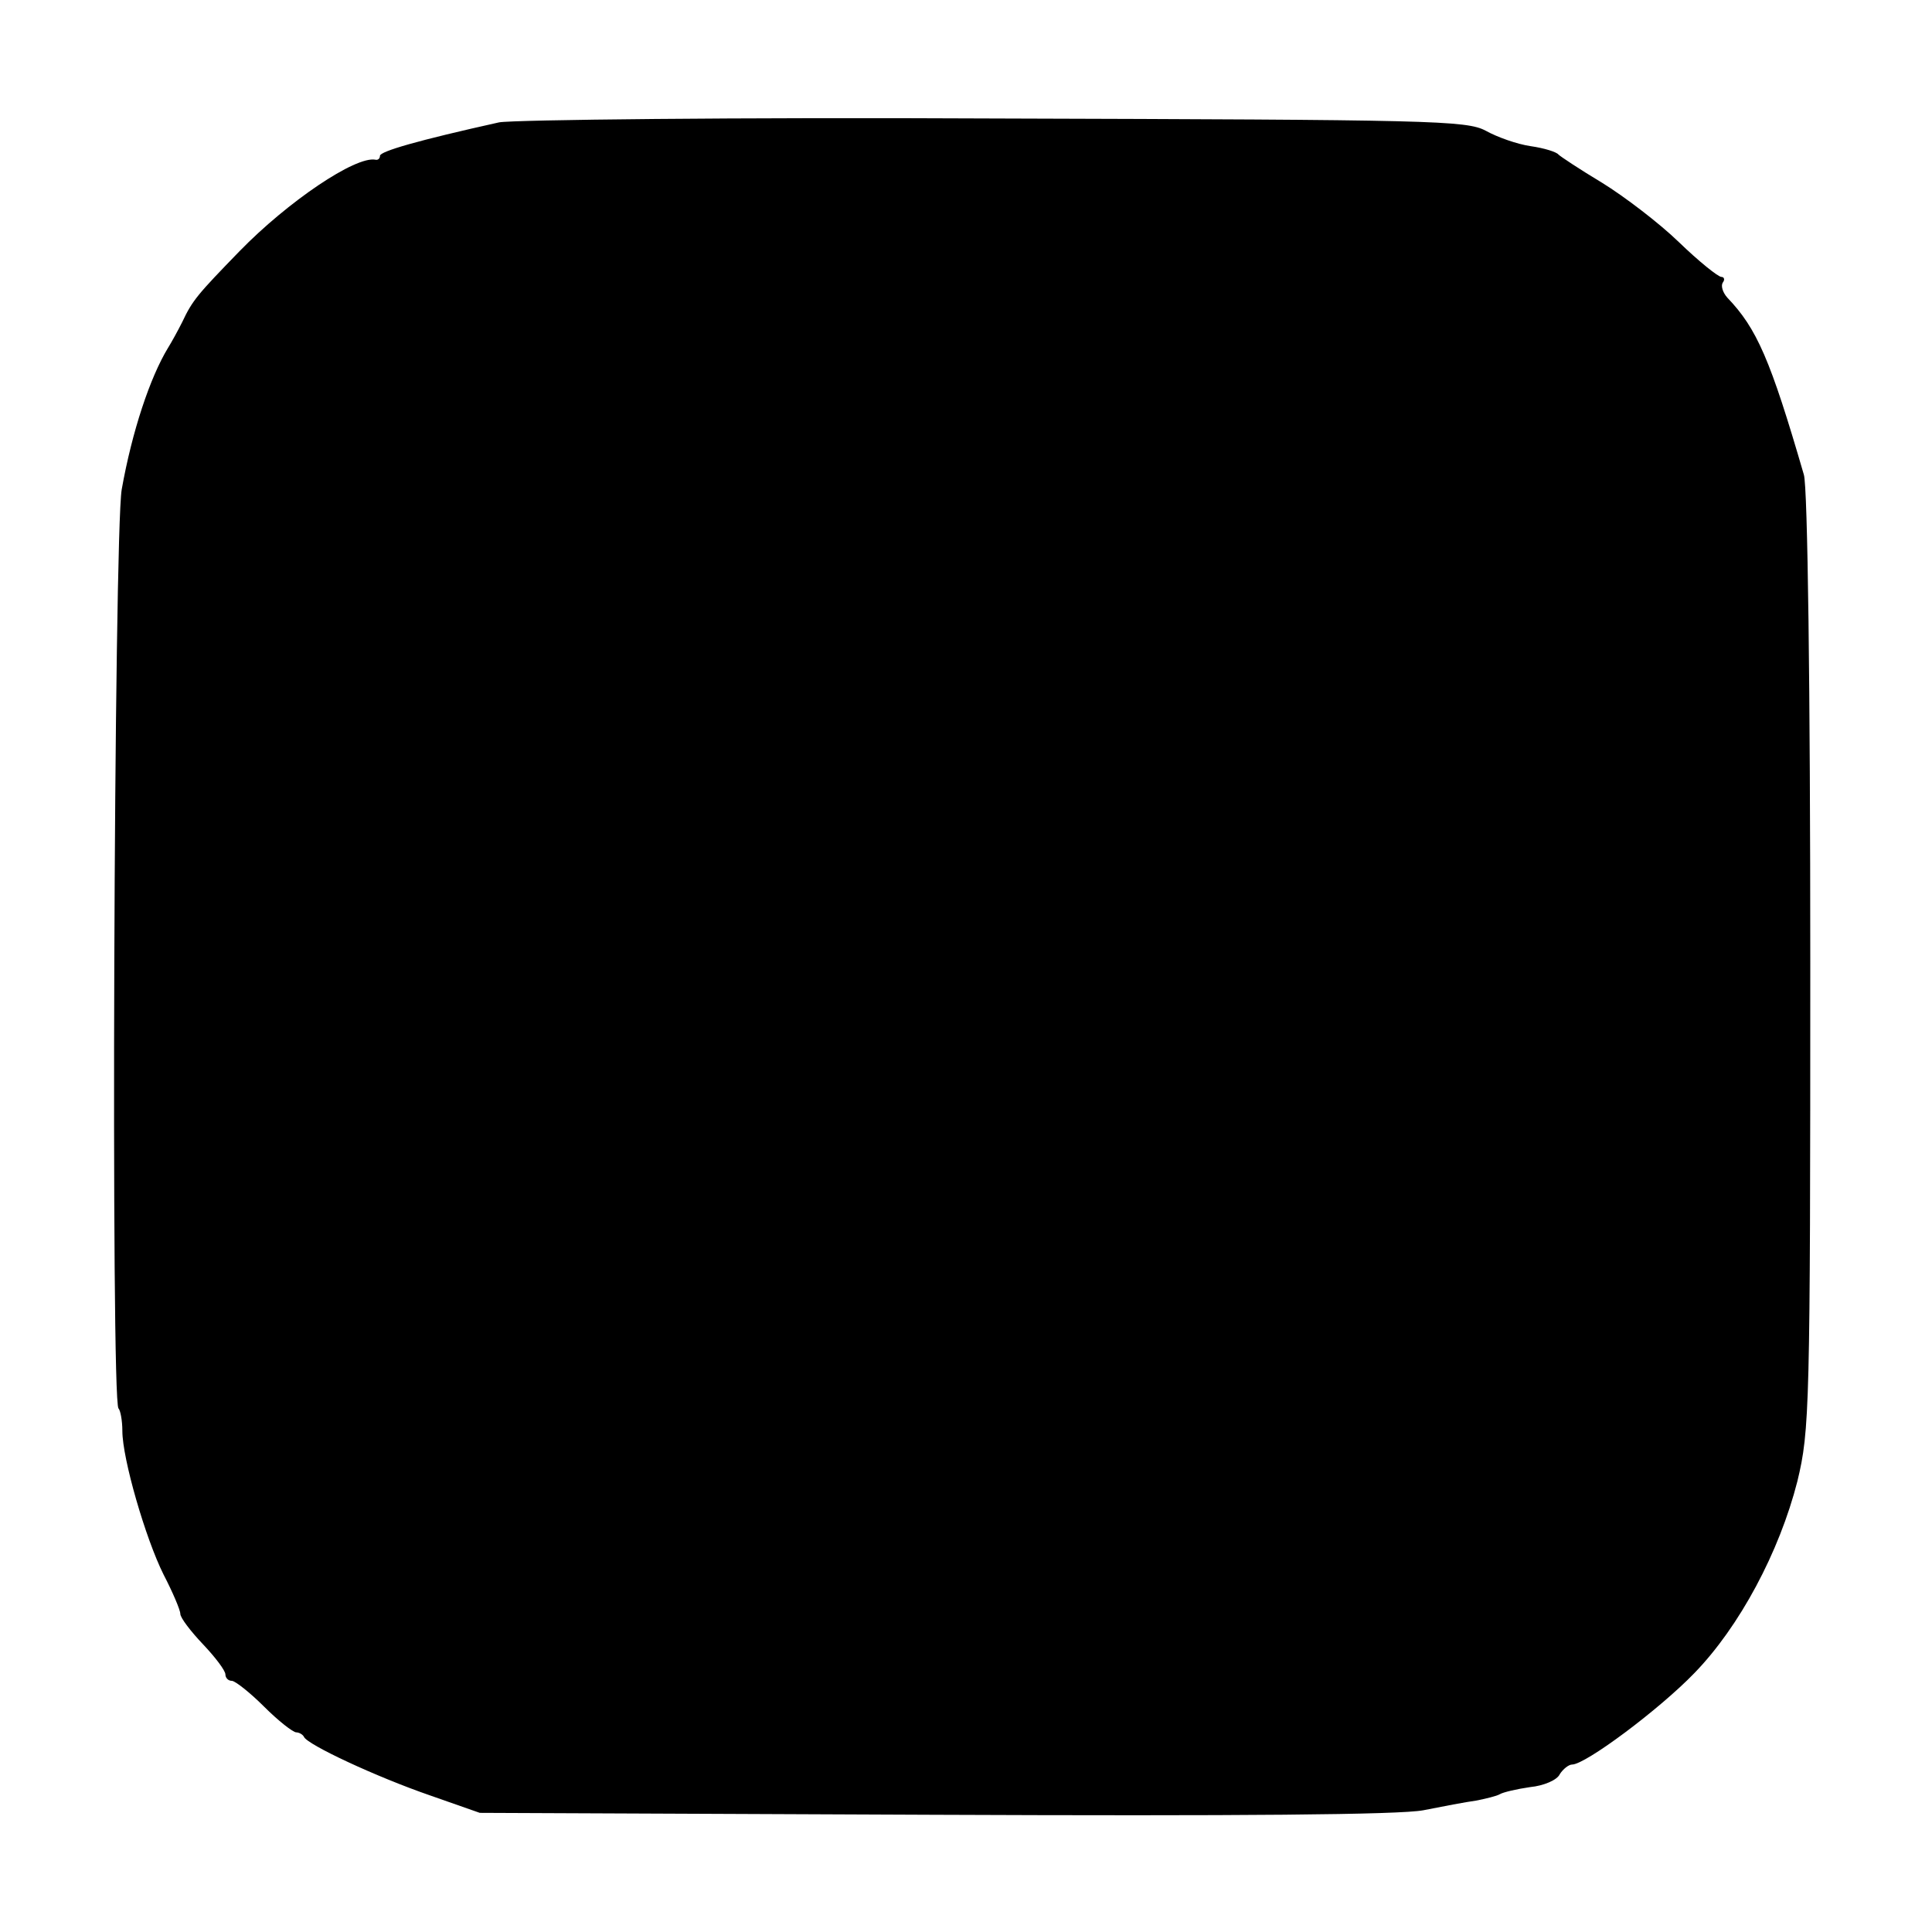 <?xml version="1.0" standalone="no"?>
<!DOCTYPE svg PUBLIC "-//W3C//DTD SVG 20010904//EN"
 "http://www.w3.org/TR/2001/REC-SVG-20010904/DTD/svg10.dtd">
<svg version="1.0" xmlns="http://www.w3.org/2000/svg"
 width="300pt" height="300pt" viewBox="0 0 300 300"
 preserveAspectRatio="xMidYMid meet">
<g transform="translate(0,300) scale(0.1,-0.1)"
fill="#000000" stroke="none">
<path d="M775 2810 c-126 -28 -185 -45 -185 -52 0 -4 -3 -7 -7 -6 -31 6 -136
-65 -211 -142 -65 -67 -73 -76 -89 -110 -7 -14 -17 -32 -22 -40 -28 -46 -56
-130 -72 -220 -12 -70 -17 -1415 -5 -1427 3 -3 6 -19 6 -35 0 -43 36 -167 64
-223 14 -27 26 -55 26 -61 0 -6 16 -27 35 -47 19 -20 35 -41 35 -47 0 -5 4
-10 10 -10 5 0 28 -18 50 -40 22 -22 45 -40 50 -40 4 0 10 -3 12 -7 5 -12 112
-62 196 -91 l77 -27 705 -3 c475 -2 723 0 760 7 30 6 67 13 82 15 15 3 32 7
37 10 5 3 26 8 47 11 21 2 42 11 46 20 5 8 14 15 19 15 21 0 136 86 190 142
70 72 132 188 160 298 19 79 20 112 20 807 0 420 -4 738 -10 756 -52 179 -73
227 -119 275 -7 8 -10 18 -7 23 4 5 2 9 -2 9 -5 0 -35 24 -66 54 -31 30 -85
71 -119 92 -35 21 -65 41 -68 44 -3 4 -22 10 -43 13 -21 3 -52 14 -70 24 -30
16 -84 17 -762 19 -401 2 -748 -2 -770 -6z"/>
</g>
</svg>

